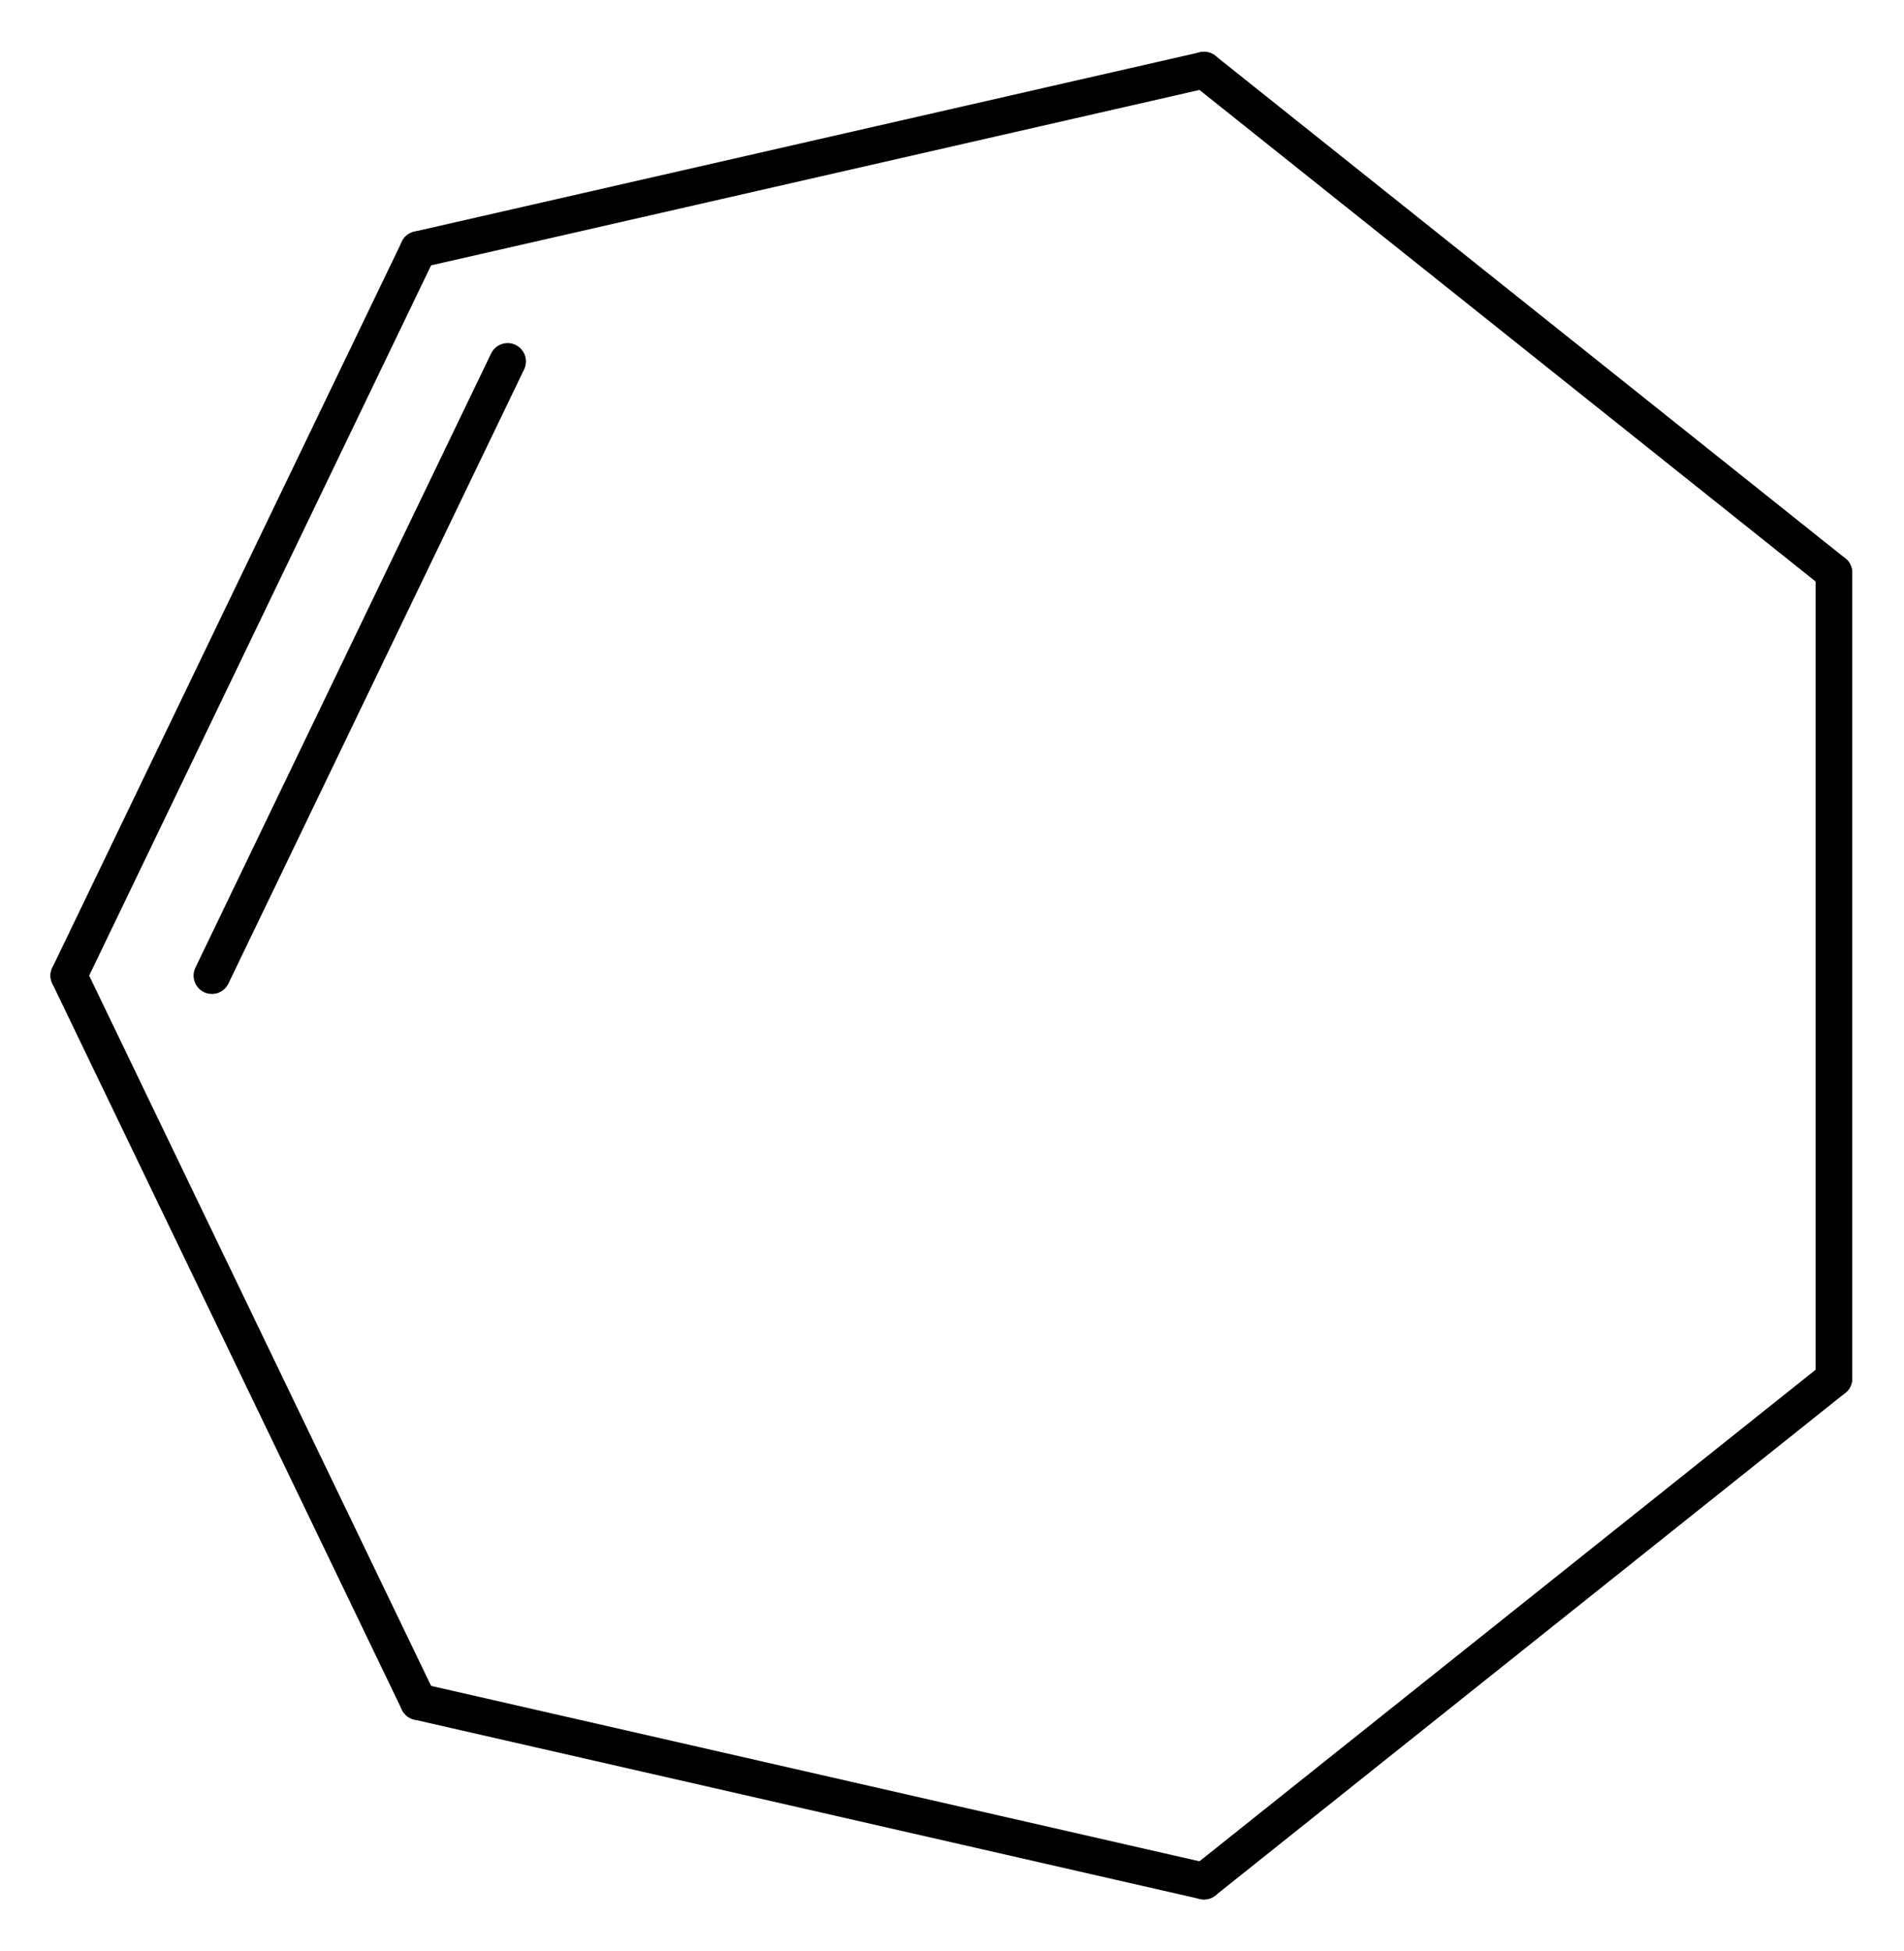 <?xml version='1.0' encoding='UTF-8'?>
<!DOCTYPE svg PUBLIC "-//W3C//DTD SVG 1.1//EN" "http://www.w3.org/Graphics/SVG/1.1/DTD/svg11.dtd">
<svg version='1.2' xmlns='http://www.w3.org/2000/svg' xmlns:xlink='http://www.w3.org/1999/xlink' width='24.009mm' height='24.598mm' viewBox='0 0 24.009 24.598'>
  <desc>Generated by the Chemistry Development Kit (http://github.com/cdk)</desc>
  <g stroke-linecap='round' stroke-linejoin='round' stroke='#000000' stroke-width='.462'>
    <rect x='.0' y='.0' width='25.0' height='25.0' fill='#FFFFFF' stroke='none'/>
    <g id='mol1' class='mol'>
      <line id='mol1bnd1' class='bond' x1='23.125' y1='17.379' x2='23.125' y2='7.219'/>
      <line id='mol1bnd2' class='bond' x1='23.125' y1='7.219' x2='15.182' y2='.884'/>
      <line id='mol1bnd3' class='bond' x1='15.182' y1='.884' x2='5.276' y2='3.145'/>
      <g id='mol1bnd4' class='bond'>
        <line x1='5.276' y1='3.145' x2='.868' y2='12.299'/>
        <line x1='6.401' y1='4.556' x2='2.672' y2='12.299'/>
      </g>
      <line id='mol1bnd5' class='bond' x1='.868' y1='12.299' x2='5.276' y2='21.453'/>
      <line id='mol1bnd6' class='bond' x1='5.276' y1='21.453' x2='15.182' y2='23.714'/>
      <line id='mol1bnd7' class='bond' x1='23.125' y1='17.379' x2='15.182' y2='23.714'/>
    </g>
  </g>
</svg>
